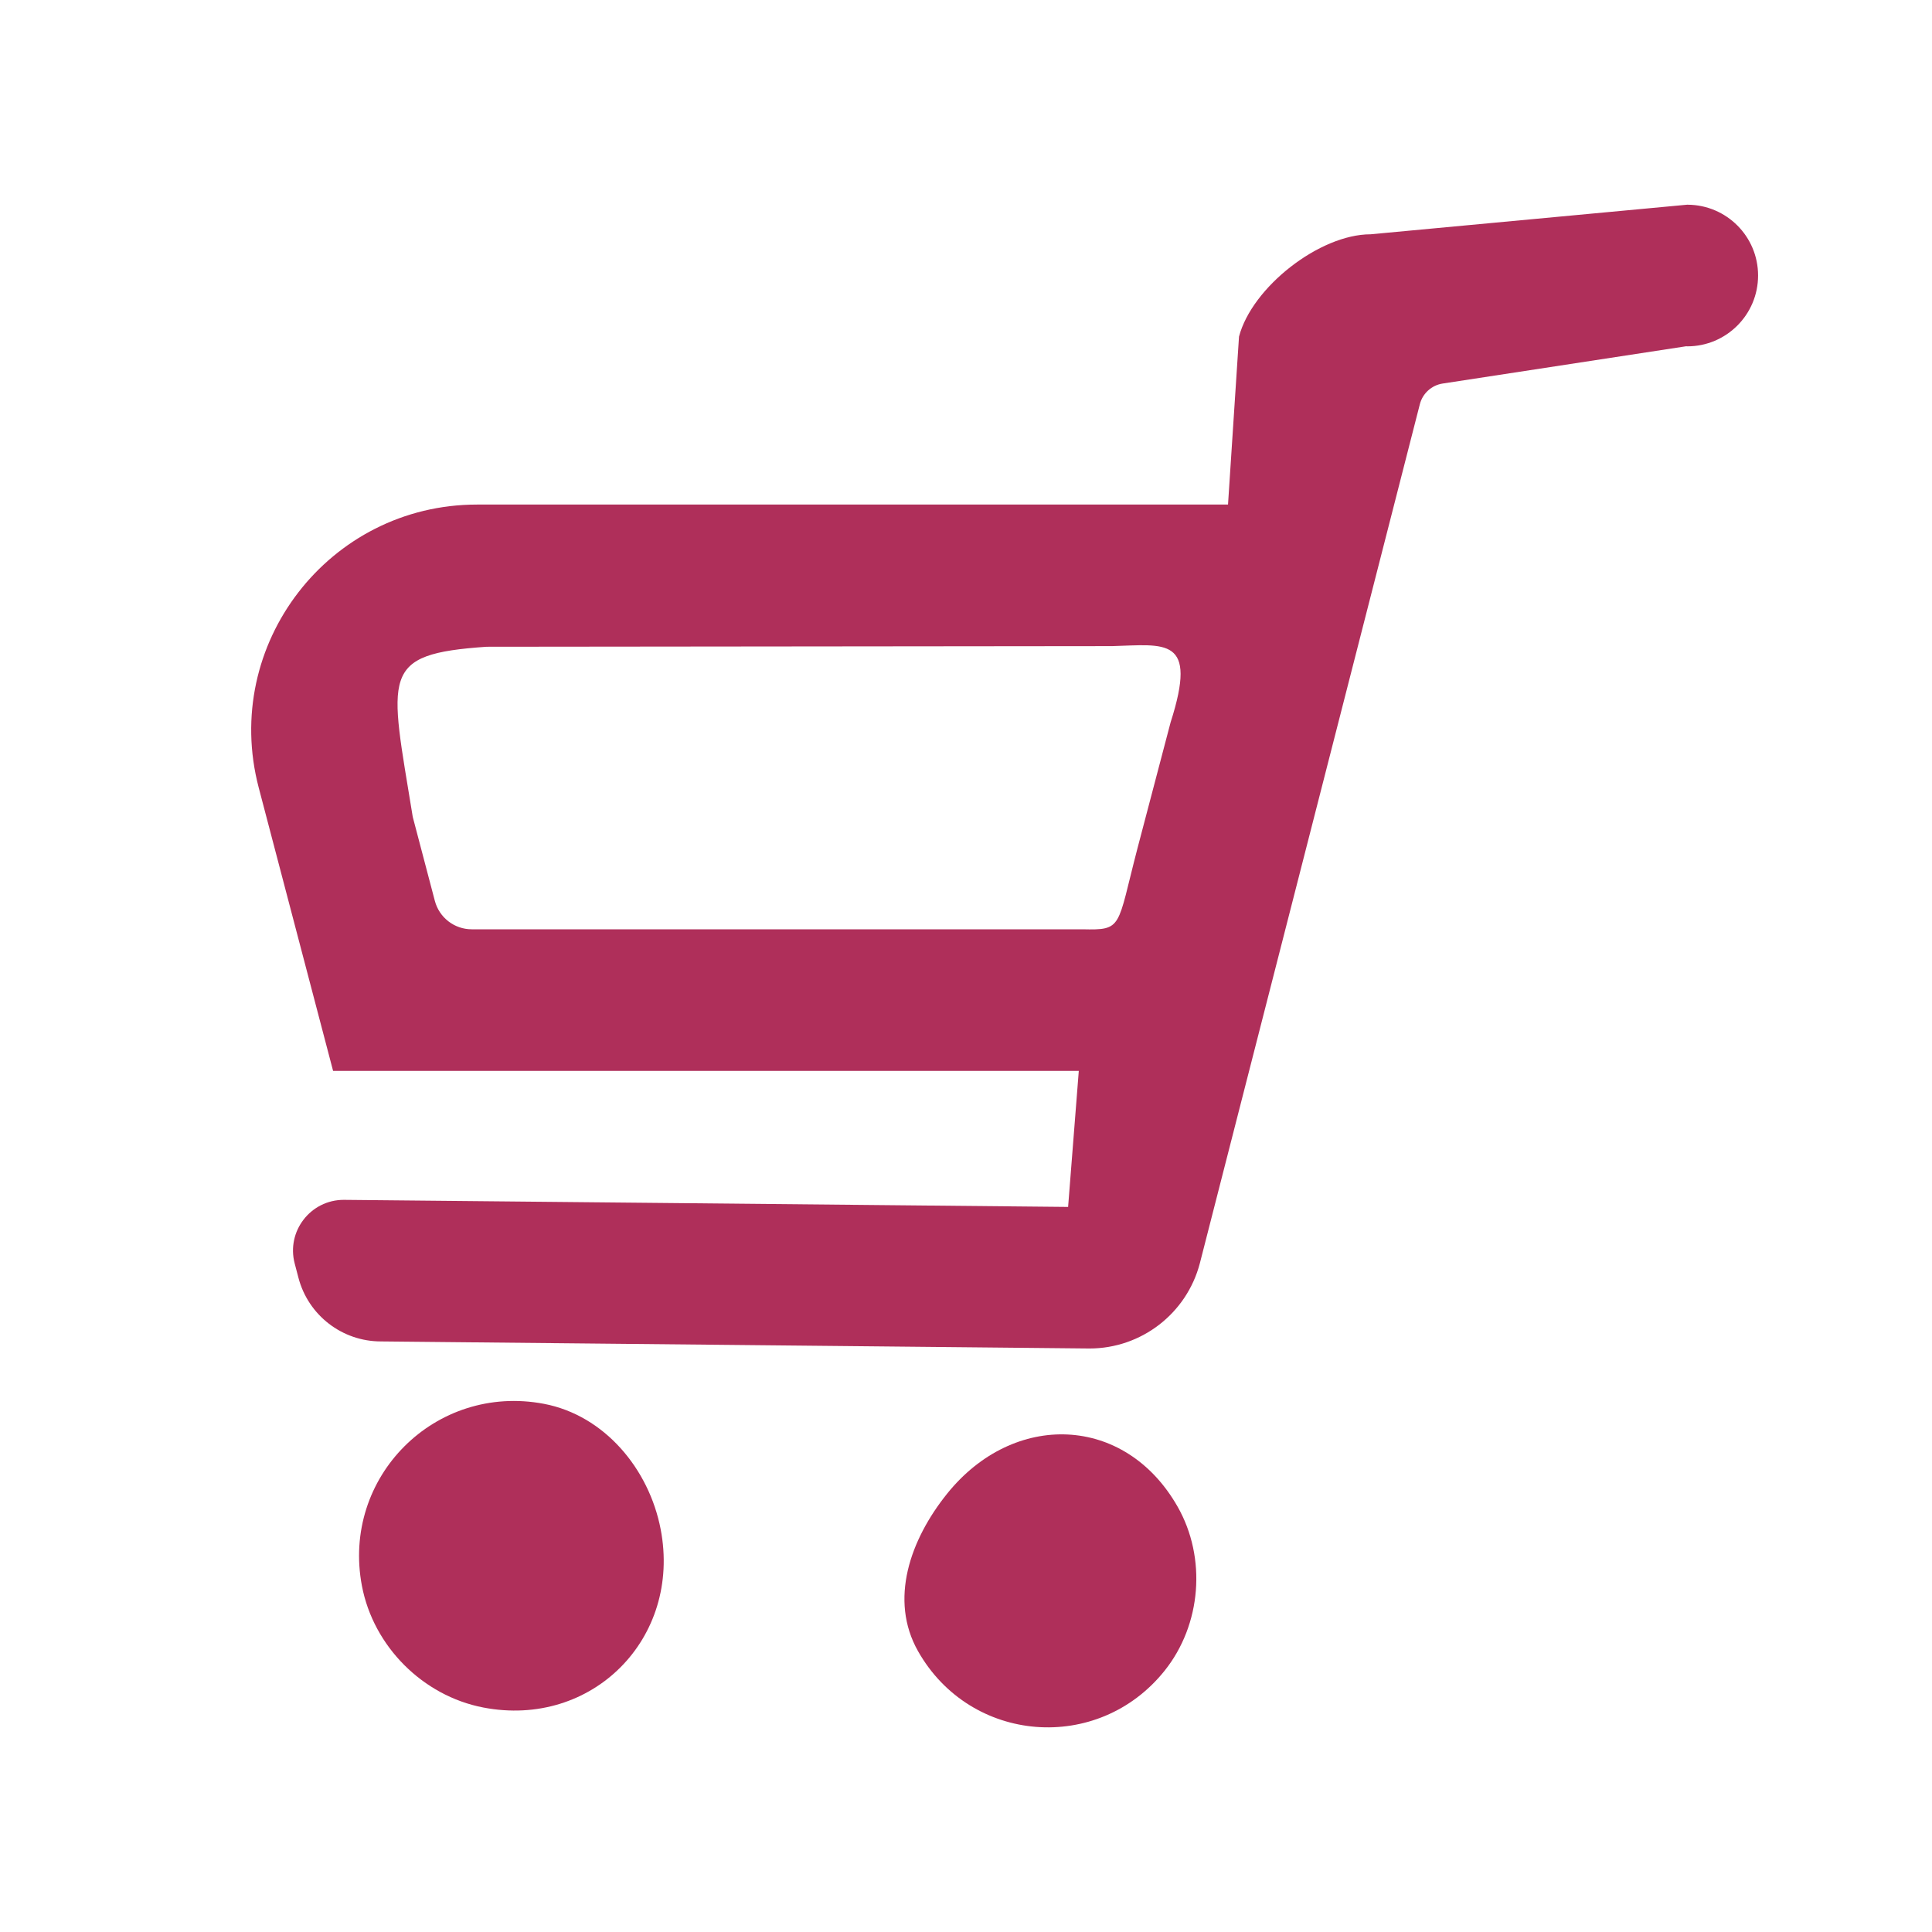 <?xml version="1.0" encoding="UTF-8"?><svg id="uuid-7ae86a89-b714-4a57-9645-2ff0d4631ee1" xmlns="http://www.w3.org/2000/svg" viewBox="0 0 100 100"><path d="m87.352,10.595v-.002l-16.412,1.534c-2.642,0-6.137,2.741-6.809,5.296l-.569,8.693H24.693c-7.659,0-13.247,7.244-11.302,14.652l3.85,14.662h38.597l-.553,7.04-37.492-.366c-1.721,0-2.977,1.628-2.54,3.293l.195.742c.509,1.94,2.263,3.293,4.269,3.293l36.673.366c2.683,0,5.029-1.808,5.712-4.403l11.389-44.473c.144-.561.609-.982,1.181-1.07l12.606-1.93c.018 0.0.035.005.053.005,2.025,0,3.667-1.642,3.667-3.667,0-2.018-1.631-3.653-3.647-3.664ZM22.508,46.63l-1.144-4.348c-1.202-7.416-1.743-8.42,3.817-8.806l32.367-.033c2.768-.073,4.472-.517,3.042,3.946l-1.713,6.513c-1.078,4.134-.745,4.245-2.856,4.198h-31.605c-.896,0-1.68-.604-1.908-1.471Z" style="fill:#af2f5a;"/><path d="m28.155,72.662c-5.627-1.069-10.491,3.795-9.422,9.423.595,3.13,3.151,5.692,6.279,6.295,5.637,1.087,10.269-3.581,9.184-9.225-.601-3.127-2.913-5.898-6.041-6.493Z" style="fill:#af2f5a;"/><path d="m60.949,77.979c-2.721-4.772-8.48-4.95-11.924-.669-1.915,2.381-3.013,5.494-1.508,8.154,2.713,4.795,9.316,5.319,12.762,1.013,1.908-2.385,2.183-5.844.671-8.497Z" style="fill:#af2f5a;"/></svg>